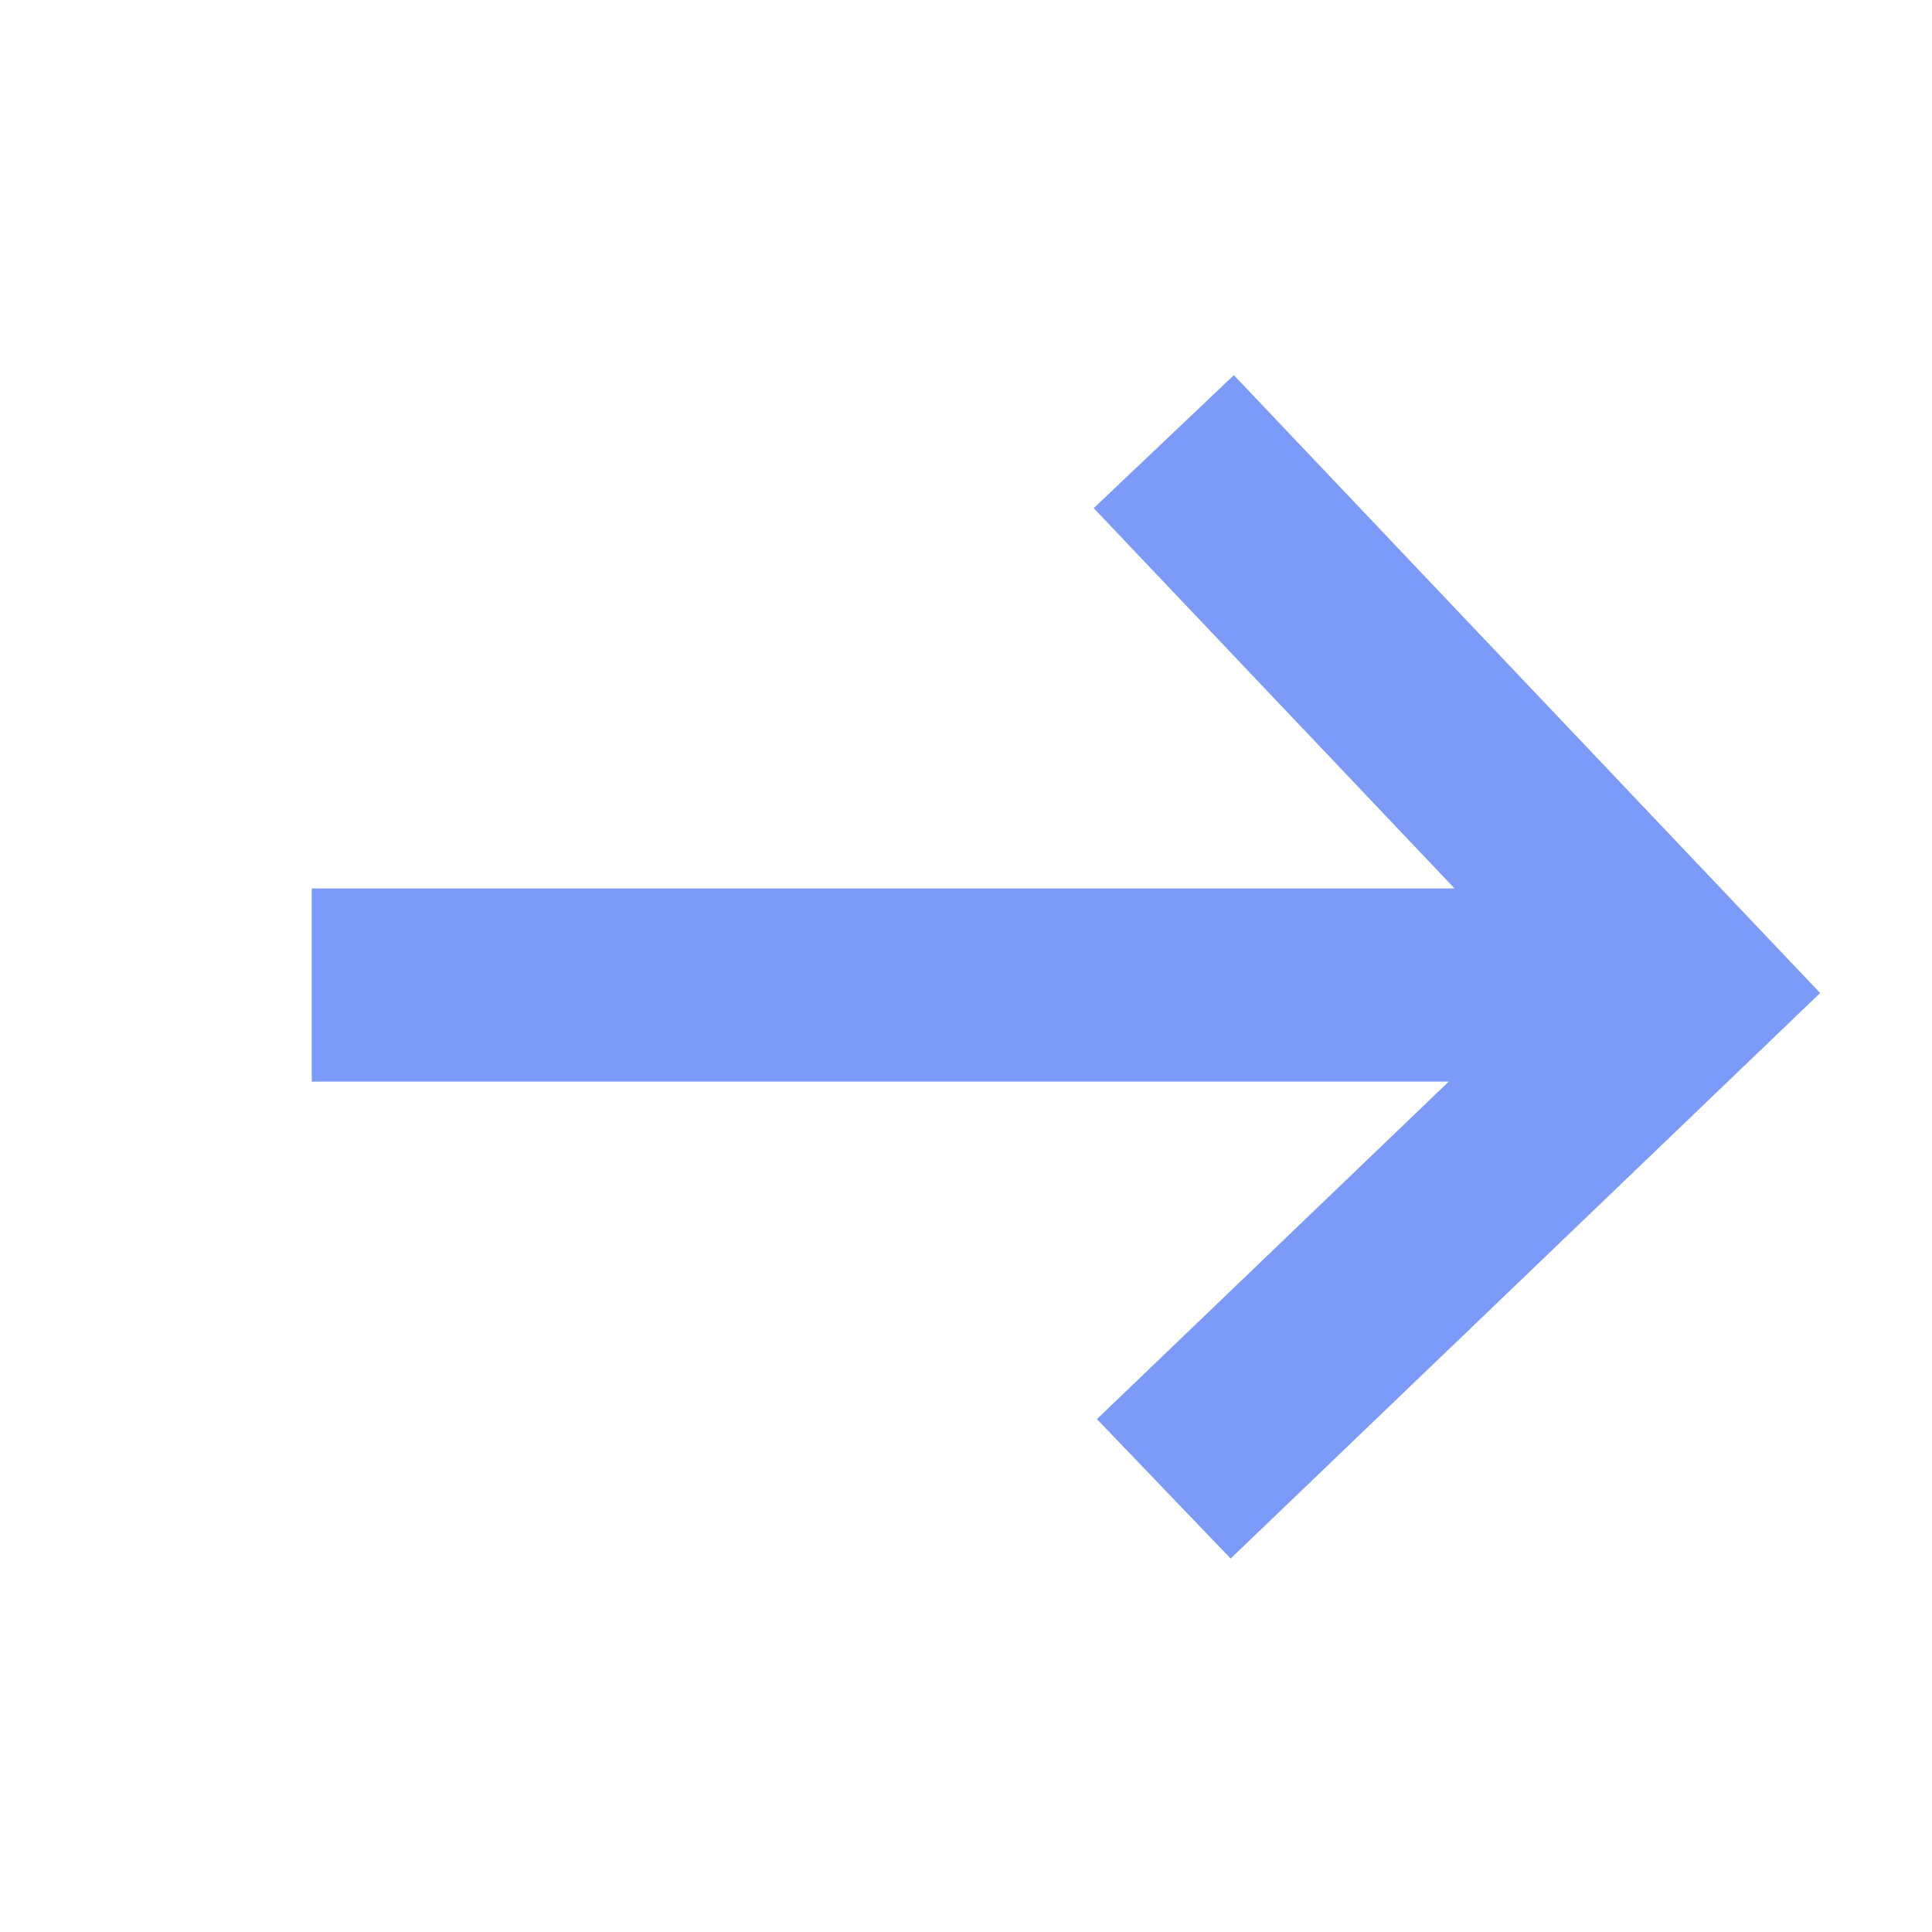 <svg width="50" height="50" viewBox="0 0 50 50" fill="none" xmlns="http://www.w3.org/2000/svg">
<path d="M43.576 25.492H8.068" stroke="#7C9BF8" stroke-width="5"/>
<path d="M30.119 11.43L43.58 25.617L30.119 38.531" stroke="#7C9BF8" stroke-width="5"/>
</svg>

